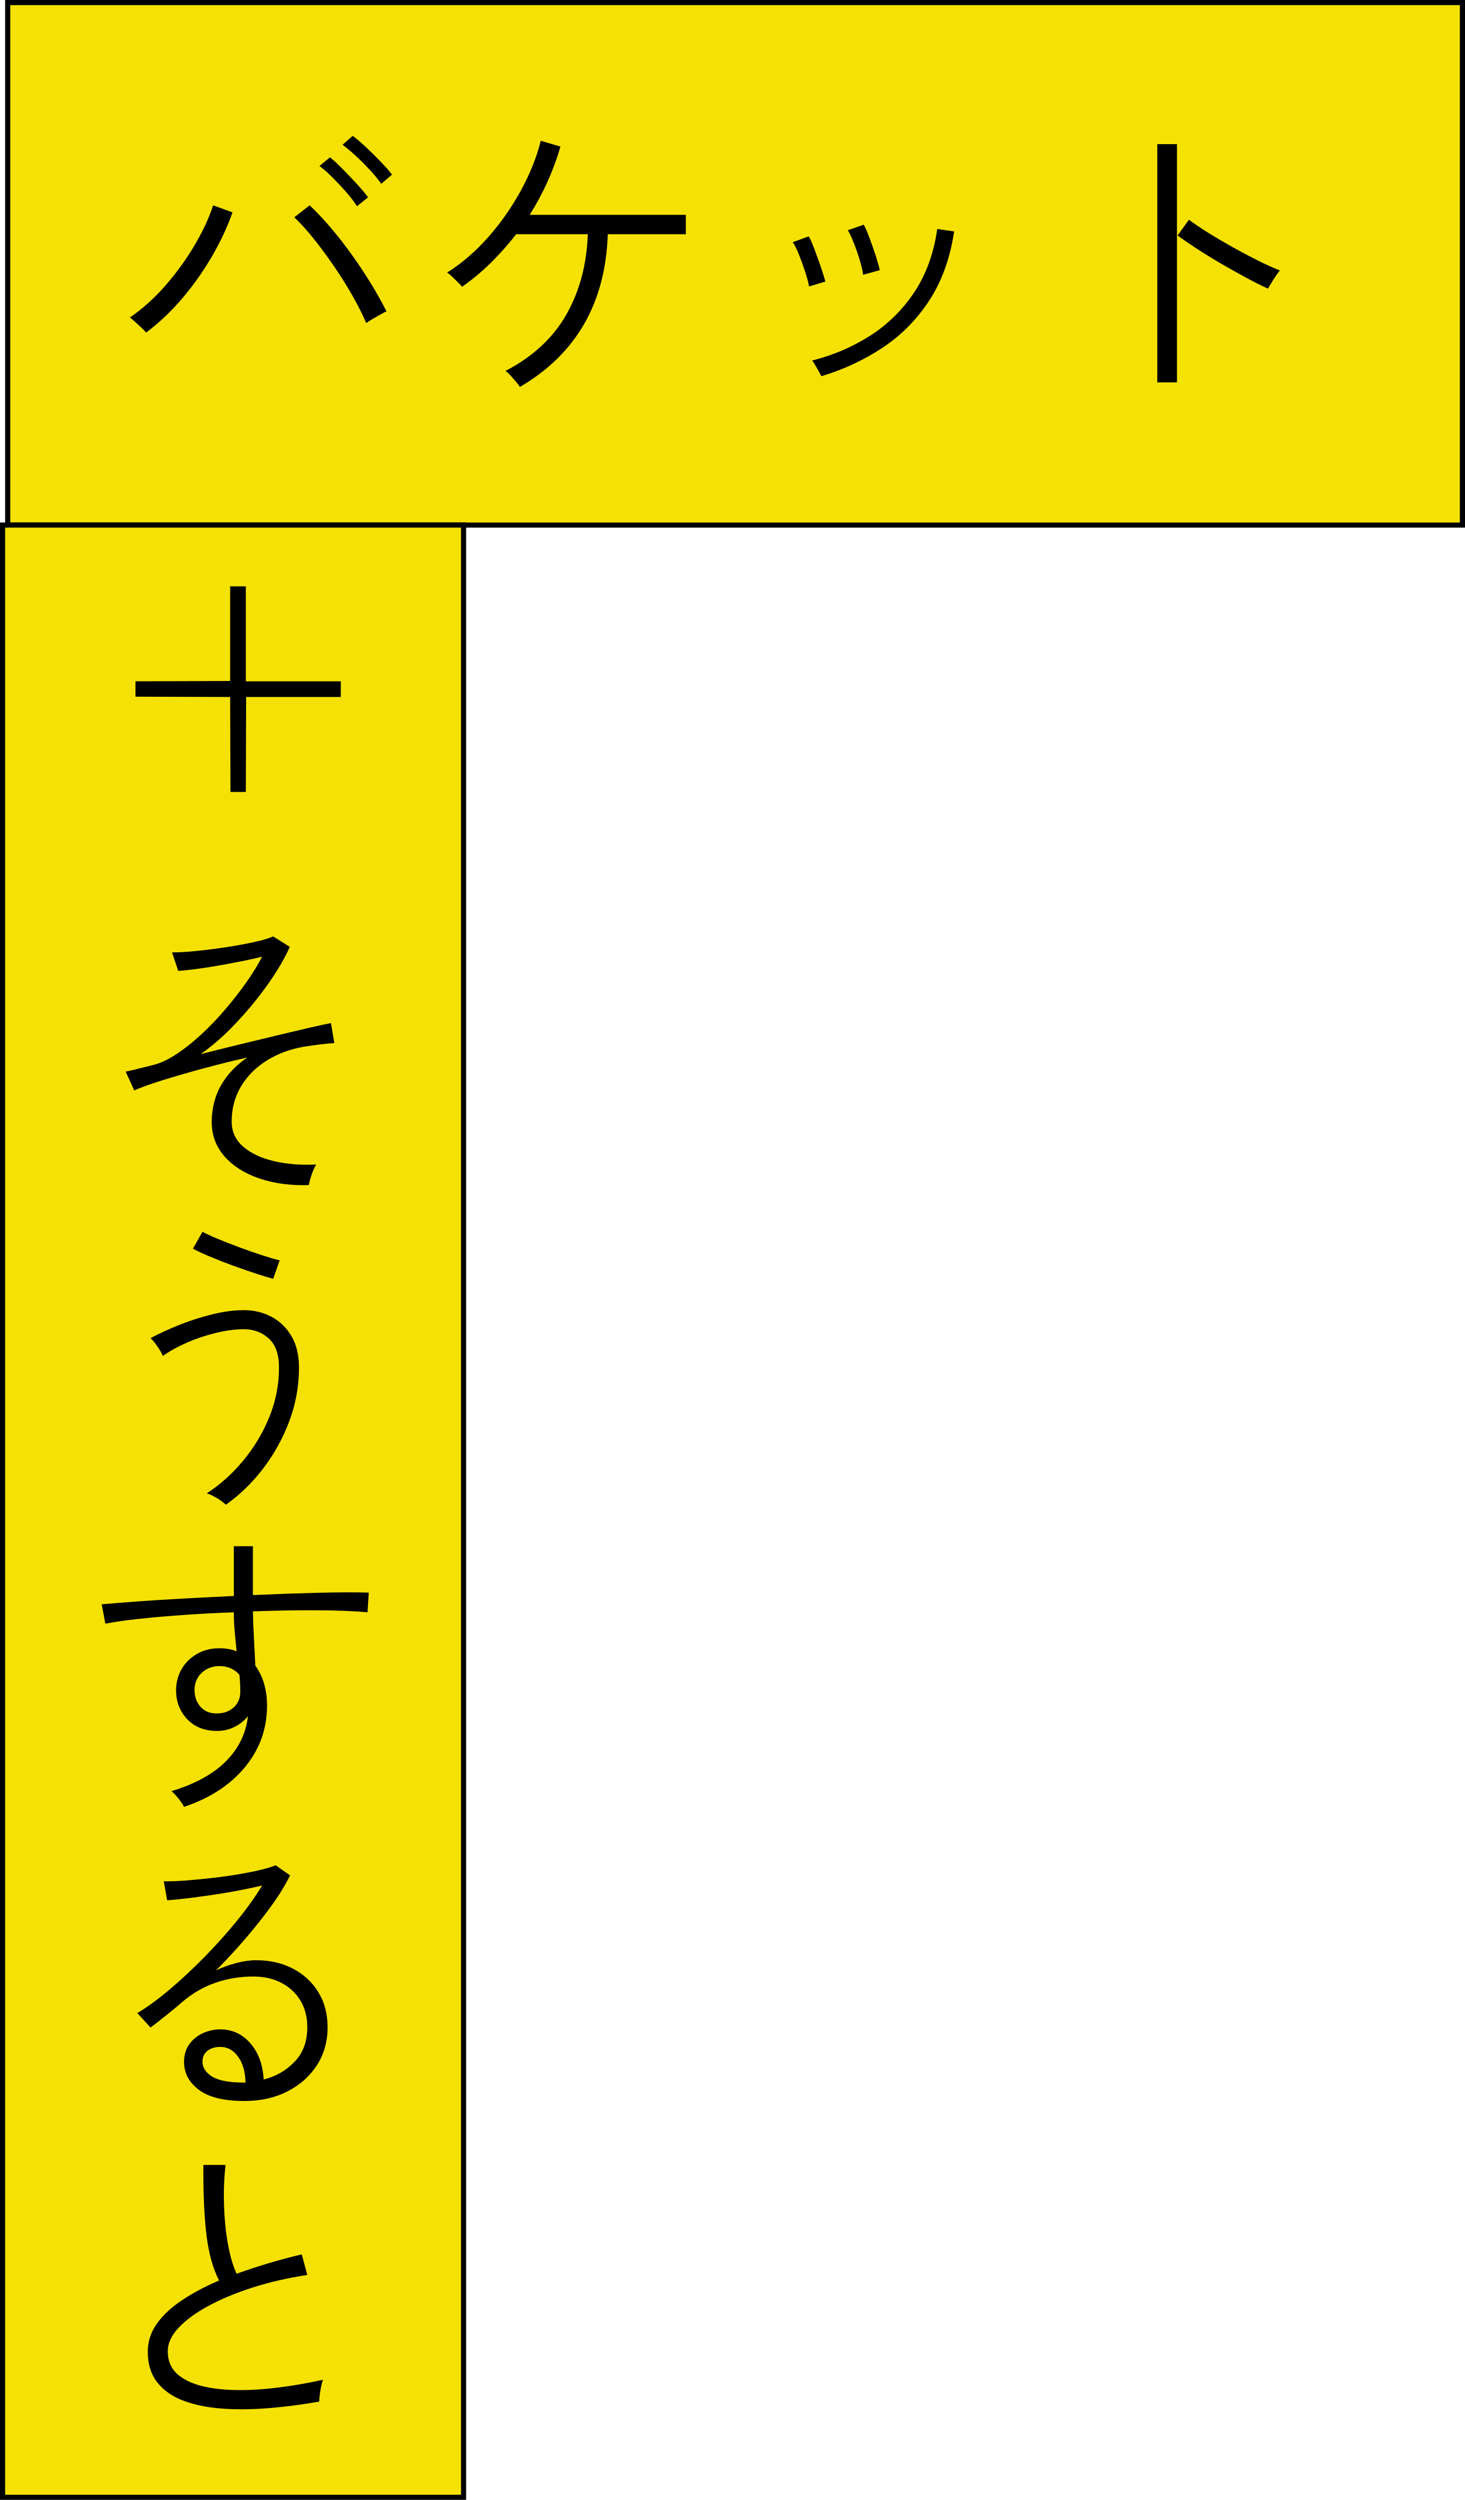 <?xml version="1.0" encoding="UTF-8"?><svg id="_レイヤー_2" xmlns="http://www.w3.org/2000/svg" viewBox="0 0 286 488"><defs><style>.cls-1{fill:#f5e204;stroke:#000;stroke-miterlimit:10;}</style></defs><g id="_レイヤー_1-2"><rect class="cls-1" x="1.5" y=".5" width="284" height="102"/><path d="m28.53,64.92c-.16-.2-.45-.5-.87-.9-.42-.4-.85-.8-1.29-1.2-.44-.4-.78-.68-1.02-.84,2.52-1.72,4.87-3.84,7.05-6.36,2.18-2.52,4.07-5.15,5.67-7.89,1.6-2.74,2.78-5.29,3.54-7.65l3.78,1.38c-1,2.84-2.33,5.69-3.99,8.55-1.66,2.86-3.57,5.57-5.73,8.13-2.16,2.56-4.54,4.82-7.14,6.78Zm42.96-1.86c-.64-1.52-1.5-3.24-2.58-5.16s-2.29-3.86-3.63-5.82c-1.34-1.96-2.69-3.79-4.05-5.49-1.36-1.7-2.62-3.09-3.78-4.17l3-2.34c1.28,1.2,2.63,2.63,4.05,4.29,1.42,1.66,2.81,3.44,4.17,5.34,1.36,1.9,2.62,3.8,3.78,5.7,1.16,1.9,2.16,3.69,3,5.37-.2.08-.57.27-1.11.57-.54.3-1.08.61-1.62.93-.54.32-.95.58-1.23.78Zm-1.8-22.8c-.52-.84-1.22-1.76-2.1-2.76-.88-1-1.78-1.96-2.7-2.88-.92-.92-1.76-1.66-2.52-2.22l2.04-1.68c.68.52,1.5,1.27,2.46,2.25.96.98,1.91,1.98,2.85,3,.94,1.02,1.65,1.87,2.13,2.55l-2.16,1.74Zm4.74-4.38c-.56-.8-1.29-1.69-2.19-2.67-.9-.98-1.83-1.91-2.79-2.79-.96-.88-1.82-1.6-2.58-2.16l1.98-1.74c.72.52,1.58,1.25,2.58,2.19,1,.94,1.97,1.9,2.91,2.88.94.98,1.67,1.81,2.19,2.49l-2.1,1.8Z"/><path d="m101.49,75.54c-.12-.24-.37-.58-.75-1.02-.38-.44-.76-.87-1.14-1.29-.38-.42-.69-.69-.93-.81,5.36-2.8,9.33-6.48,11.91-11.04s3.97-9.78,4.17-15.66h-13.98c-1.52,1.96-3.16,3.81-4.92,5.55-1.76,1.74-3.64,3.31-5.64,4.71-.12-.16-.38-.44-.78-.84-.4-.4-.8-.79-1.2-1.17-.4-.38-.72-.63-.96-.75,2.92-1.84,5.61-4.16,8.07-6.96,2.46-2.8,4.58-5.83,6.36-9.09,1.78-3.26,3.07-6.49,3.87-9.69l3.84,1.14c-1.36,4.68-3.36,9.12-6,13.32h30.48v3.78h-15.24c-.44,13.44-6.16,23.38-17.16,29.82Z"/><path d="m157.95,55.92c-.16-.84-.42-1.81-.78-2.91-.36-1.1-.75-2.18-1.17-3.24-.42-1.06-.83-1.89-1.23-2.49l3.12-1.14c.32.56.69,1.4,1.11,2.52.42,1.12.83,2.26,1.23,3.42.4,1.16.7,2.12.9,2.88l-3.18.96Zm2.4,17.52c-.16-.32-.45-.85-.87-1.59-.42-.74-.73-1.23-.93-1.47,4.12-1.04,7.9-2.66,11.34-4.86,3.44-2.2,6.31-5.03,8.61-8.49,2.3-3.46,3.79-7.57,4.47-12.33l3.3.48c-.8,5.28-2.43,9.79-4.89,13.53-2.46,3.74-5.51,6.81-9.15,9.21-3.64,2.4-7.6,4.24-11.88,5.52Zm8.16-19.8c-.12-.84-.35-1.82-.69-2.94-.34-1.12-.72-2.21-1.14-3.27-.42-1.06-.81-1.89-1.17-2.49l3.12-1.08c.32.6.69,1.46,1.11,2.58.42,1.12.82,2.26,1.2,3.42.38,1.16.65,2.12.81,2.88l-3.24.9Z"/><path d="m225.93,74.64V28.14h3.84v46.5h-3.84Zm21.6-18.3c-1.16-.52-2.54-1.21-4.14-2.07-1.6-.86-3.26-1.79-4.98-2.79-1.72-1-3.33-1.99-4.83-2.97-1.5-.98-2.73-1.83-3.69-2.55l2.22-3.06c.96.72,2.19,1.55,3.69,2.49,1.5.94,3.09,1.88,4.77,2.82,1.68.94,3.34,1.82,4.98,2.64,1.64.82,3.08,1.47,4.32,1.95-.16.16-.41.49-.75.99-.34.5-.66,1-.96,1.5-.3.5-.51.85-.63,1.05Z"/><rect class="cls-1" x=".5" y="102.5" width="90" height="385"/><path d="m26.45,136v-3l18.48-.06v-18.48h3.06v18.54h18.54v3.06h-18.48l-.06,18.54h-3l-.06-18.54-18.48-.06Z"/><path d="m60.29,231.34c-3.56.12-6.78-.31-9.66-1.29-2.88-.98-5.15-2.42-6.81-4.32-1.66-1.9-2.49-4.13-2.49-6.69s.61-5.08,1.83-7.2c1.22-2.12,2.93-3.92,5.13-5.4-2.84.64-5.7,1.35-8.58,2.13-2.88.78-5.51,1.54-7.89,2.28-2.38.74-4.25,1.41-5.61,2.01l-1.68-3.66c.4-.08,1.01-.22,1.83-.42.82-.2,2.03-.5,3.63-.9,1.4-.36,2.9-1.07,4.5-2.13,1.6-1.06,3.21-2.34,4.83-3.84s3.18-3.13,4.68-4.89c1.5-1.76,2.87-3.52,4.11-5.28,1.24-1.76,2.26-3.42,3.06-4.98-1.12.28-2.43.57-3.93.87-1.5.3-3.05.59-4.65.87-1.6.28-3.09.51-4.47.69-1.38.18-2.49.29-3.33.33l-1.2-3.6c1.4,0,3.06-.1,4.98-.3,1.92-.2,3.85-.45,5.79-.75,1.94-.3,3.72-.63,5.34-.99,1.62-.36,2.83-.72,3.63-1.08l3.24,2.04c-.52,1.24-1.33,2.75-2.43,4.53-1.1,1.78-2.43,3.66-3.99,5.64s-3.27,3.91-5.13,5.79c-1.86,1.88-3.81,3.54-5.85,4.98,2.36-.6,4.81-1.21,7.35-1.83,2.54-.62,4.98-1.21,7.32-1.77,2.34-.56,4.45-1.06,6.33-1.5,1.88-.44,3.36-.76,4.44-.96l.66,3.9c-.68.04-1.54.12-2.58.24-1.04.12-2.18.28-3.42.48-2.72.48-5.14,1.39-7.26,2.73-2.12,1.34-3.78,3.02-4.98,5.04-1.2,2.02-1.8,4.29-1.8,6.81,0,2,.76,3.65,2.28,4.95,1.52,1.3,3.54,2.24,6.06,2.82,2.52.58,5.24.79,8.16.63-.32.52-.62,1.19-.9,2.01-.28.82-.46,1.49-.54,2.01Z"/><path d="m44.09,293.74c-.4-.4-.98-.83-1.74-1.29-.76-.46-1.42-.77-1.98-.93,2.64-1.72,5.02-3.86,7.14-6.42,2.12-2.56,3.81-5.39,5.07-8.49,1.26-3.1,1.89-6.31,1.89-9.63,0-2.6-.67-4.5-2.01-5.7-1.34-1.2-2.95-1.8-4.83-1.8-1.68,0-3.51.24-5.49.72-1.98.48-3.88,1.12-5.7,1.92-1.82.8-3.37,1.66-4.65,2.58-.16-.44-.5-1.04-1.02-1.8-.52-.76-.98-1.32-1.38-1.68,1.56-.84,3.38-1.68,5.46-2.52,2.08-.84,4.24-1.54,6.48-2.1,2.24-.56,4.34-.84,6.3-.84s3.75.43,5.37,1.29c1.62.86,2.92,2.12,3.9,3.78.98,1.66,1.47,3.71,1.47,6.15,0,3.6-.63,7.08-1.89,10.44-1.26,3.36-2.96,6.44-5.1,9.24-2.14,2.8-4.57,5.16-7.29,7.08Zm9.24-44.1c-.76-.2-1.85-.53-3.27-.99-1.42-.46-2.95-.99-4.59-1.59-1.64-.6-3.17-1.2-4.59-1.8-1.42-.6-2.49-1.1-3.21-1.5l1.86-3.3c.64.36,1.61.81,2.91,1.35,1.3.54,2.73,1.1,4.29,1.68,1.56.58,3.05,1.1,4.47,1.56,1.42.46,2.55.79,3.39.99l-1.26,3.6Z"/><path d="m35.93,352.72c-.2-.4-.52-.89-.96-1.47-.44-.58-.94-1.11-1.5-1.59,4.6-1.4,8.14-3.34,10.62-5.82,2.48-2.48,3.92-5.42,4.32-8.82-.72.88-1.6,1.58-2.64,2.1-1.04.52-2.16.78-3.36.78-2.44,0-4.38-.75-5.82-2.25s-2.18-3.35-2.22-5.55c0-1.6.36-3.02,1.08-4.26.72-1.24,1.72-2.23,3-2.97,1.28-.74,2.74-1.11,4.38-1.11,1.28,0,2.4.2,3.36.6-.12-1.2-.24-2.44-.36-3.72-.12-1.28-.18-2.58-.18-3.9-3.28.12-6.49.29-9.63.51-3.14.22-6.04.47-8.7.75-2.66.28-4.91.6-6.75.96l-.72-3.78c1.8-.16,4.05-.34,6.75-.54,2.7-.2,5.69-.39,8.97-.57,3.28-.18,6.64-.35,10.08-.51v-9.72h3.72v9.54c4.44-.2,8.68-.35,12.72-.45,4.04-.1,7.34-.11,9.9-.03l-.24,3.84c-2.56-.24-5.83-.37-9.81-.39-3.98-.02-8.17.05-12.57.21.04,1.72.11,3.5.21,5.34.1,1.84.19,3.6.27,5.28.72.96,1.28,2.1,1.68,3.42.4,1.32.6,2.78.6,4.38,0,4.52-1.44,8.52-4.32,12-2.88,3.48-6.84,6.06-11.88,7.74Zm6.48-18.24c1.28,0,2.35-.39,3.21-1.17.86-.78,1.29-1.81,1.29-3.09,0-1.08-.06-2.18-.18-3.3-1-1.12-2.3-1.68-3.9-1.68-1.36,0-2.51.44-3.45,1.32-.94.88-1.41,2.02-1.41,3.42.04,1.36.46,2.46,1.26,3.3.8.84,1.86,1.24,3.18,1.2Z"/><path d="m47.75,410.14c-4.04,0-7.02-.73-8.94-2.19-1.92-1.46-2.88-3.27-2.88-5.43,0-1.36.34-2.51,1.02-3.45.68-.94,1.56-1.66,2.64-2.16,1.08-.5,2.22-.75,3.42-.75,2.32,0,4.27.9,5.85,2.7,1.58,1.8,2.45,4.16,2.61,7.08,2.32-.56,4.32-1.7,6-3.42,1.68-1.72,2.52-3.98,2.52-6.78,0-2-.45-3.74-1.35-5.22-.9-1.48-2.14-2.63-3.72-3.45-1.58-.82-3.39-1.23-5.43-1.23-2.64,0-5.13.41-7.47,1.23-2.34.82-4.49,2.07-6.45,3.75-.68.6-1.64,1.4-2.88,2.4-1.24,1-2.34,1.86-3.3,2.58l-2.58-2.82c2-1.2,4.12-2.75,6.36-4.65,2.24-1.9,4.48-3.99,6.72-6.27,2.24-2.28,4.34-4.62,6.3-7.02,1.96-2.4,3.62-4.72,4.98-6.96-1.2.28-2.61.58-4.23.9-1.62.32-3.31.61-5.07.87-1.76.26-3.44.49-5.04.69-1.6.2-3,.34-4.2.42l-.66-3.72c1.08.04,2.42,0,4.02-.12,1.6-.12,3.3-.28,5.1-.48,1.8-.2,3.55-.44,5.25-.72,1.7-.28,3.21-.58,4.53-.9,1.32-.32,2.3-.62,2.94-.9l2.82,1.98c-.92,1.88-2.15,3.88-3.69,6-1.54,2.12-3.23,4.25-5.07,6.39-1.84,2.14-3.74,4.19-5.7,6.15,1.16-.56,2.45-1.03,3.87-1.41,1.42-.38,2.75-.57,3.99-.57,2.68,0,5.07.55,7.17,1.65,2.1,1.1,3.75,2.63,4.95,4.59,1.2,1.96,1.8,4.24,1.8,6.84,0,2.8-.7,5.28-2.1,7.44-1.4,2.16-3.32,3.86-5.76,5.1-2.44,1.24-5.22,1.86-8.34,1.86Zm-.54-3.6h.72c-.04-2.08-.52-3.76-1.44-5.04-.92-1.28-2.08-1.92-3.48-1.92-1,0-1.83.25-2.49.75-.66.5-.99,1.21-.99,2.13,0,1.12.59,2.07,1.77,2.85,1.18.78,3.15,1.19,5.91,1.23Z"/><path d="m62.33,468.82c-3.4.6-6.74,1.03-10.02,1.29-3.28.26-6.33.28-9.15.06-2.82-.22-5.3-.74-7.44-1.56-2.14-.82-3.82-2.01-5.04-3.57-1.22-1.56-1.83-3.54-1.83-5.94,0-2,.59-3.83,1.77-5.49,1.18-1.66,2.82-3.19,4.92-4.59,2.1-1.4,4.51-2.68,7.23-3.84-1.2-2.32-2.02-5.27-2.46-8.85-.44-3.58-.64-8.15-.6-13.71h4.32c-.28,2.52-.38,5.12-.3,7.8.08,2.68.33,5.2.75,7.56.42,2.36.99,4.32,1.71,5.88,2-.72,4.07-1.4,6.21-2.04,2.14-.64,4.31-1.22,6.51-1.74l1.08,4.02c-3.72.56-7.22,1.36-10.5,2.4-3.28,1.04-6.17,2.23-8.67,3.57-2.5,1.34-4.47,2.77-5.91,4.29-1.44,1.52-2.16,3.06-2.16,4.62,0,2.12.82,3.77,2.46,4.95,1.64,1.18,3.88,1.96,6.72,2.34,2.84.38,6.07.41,9.69.09,3.62-.32,7.43-.92,11.43-1.8-.2.56-.37,1.27-.51,2.13-.14.86-.21,1.57-.21,2.13Z"/></g></svg>